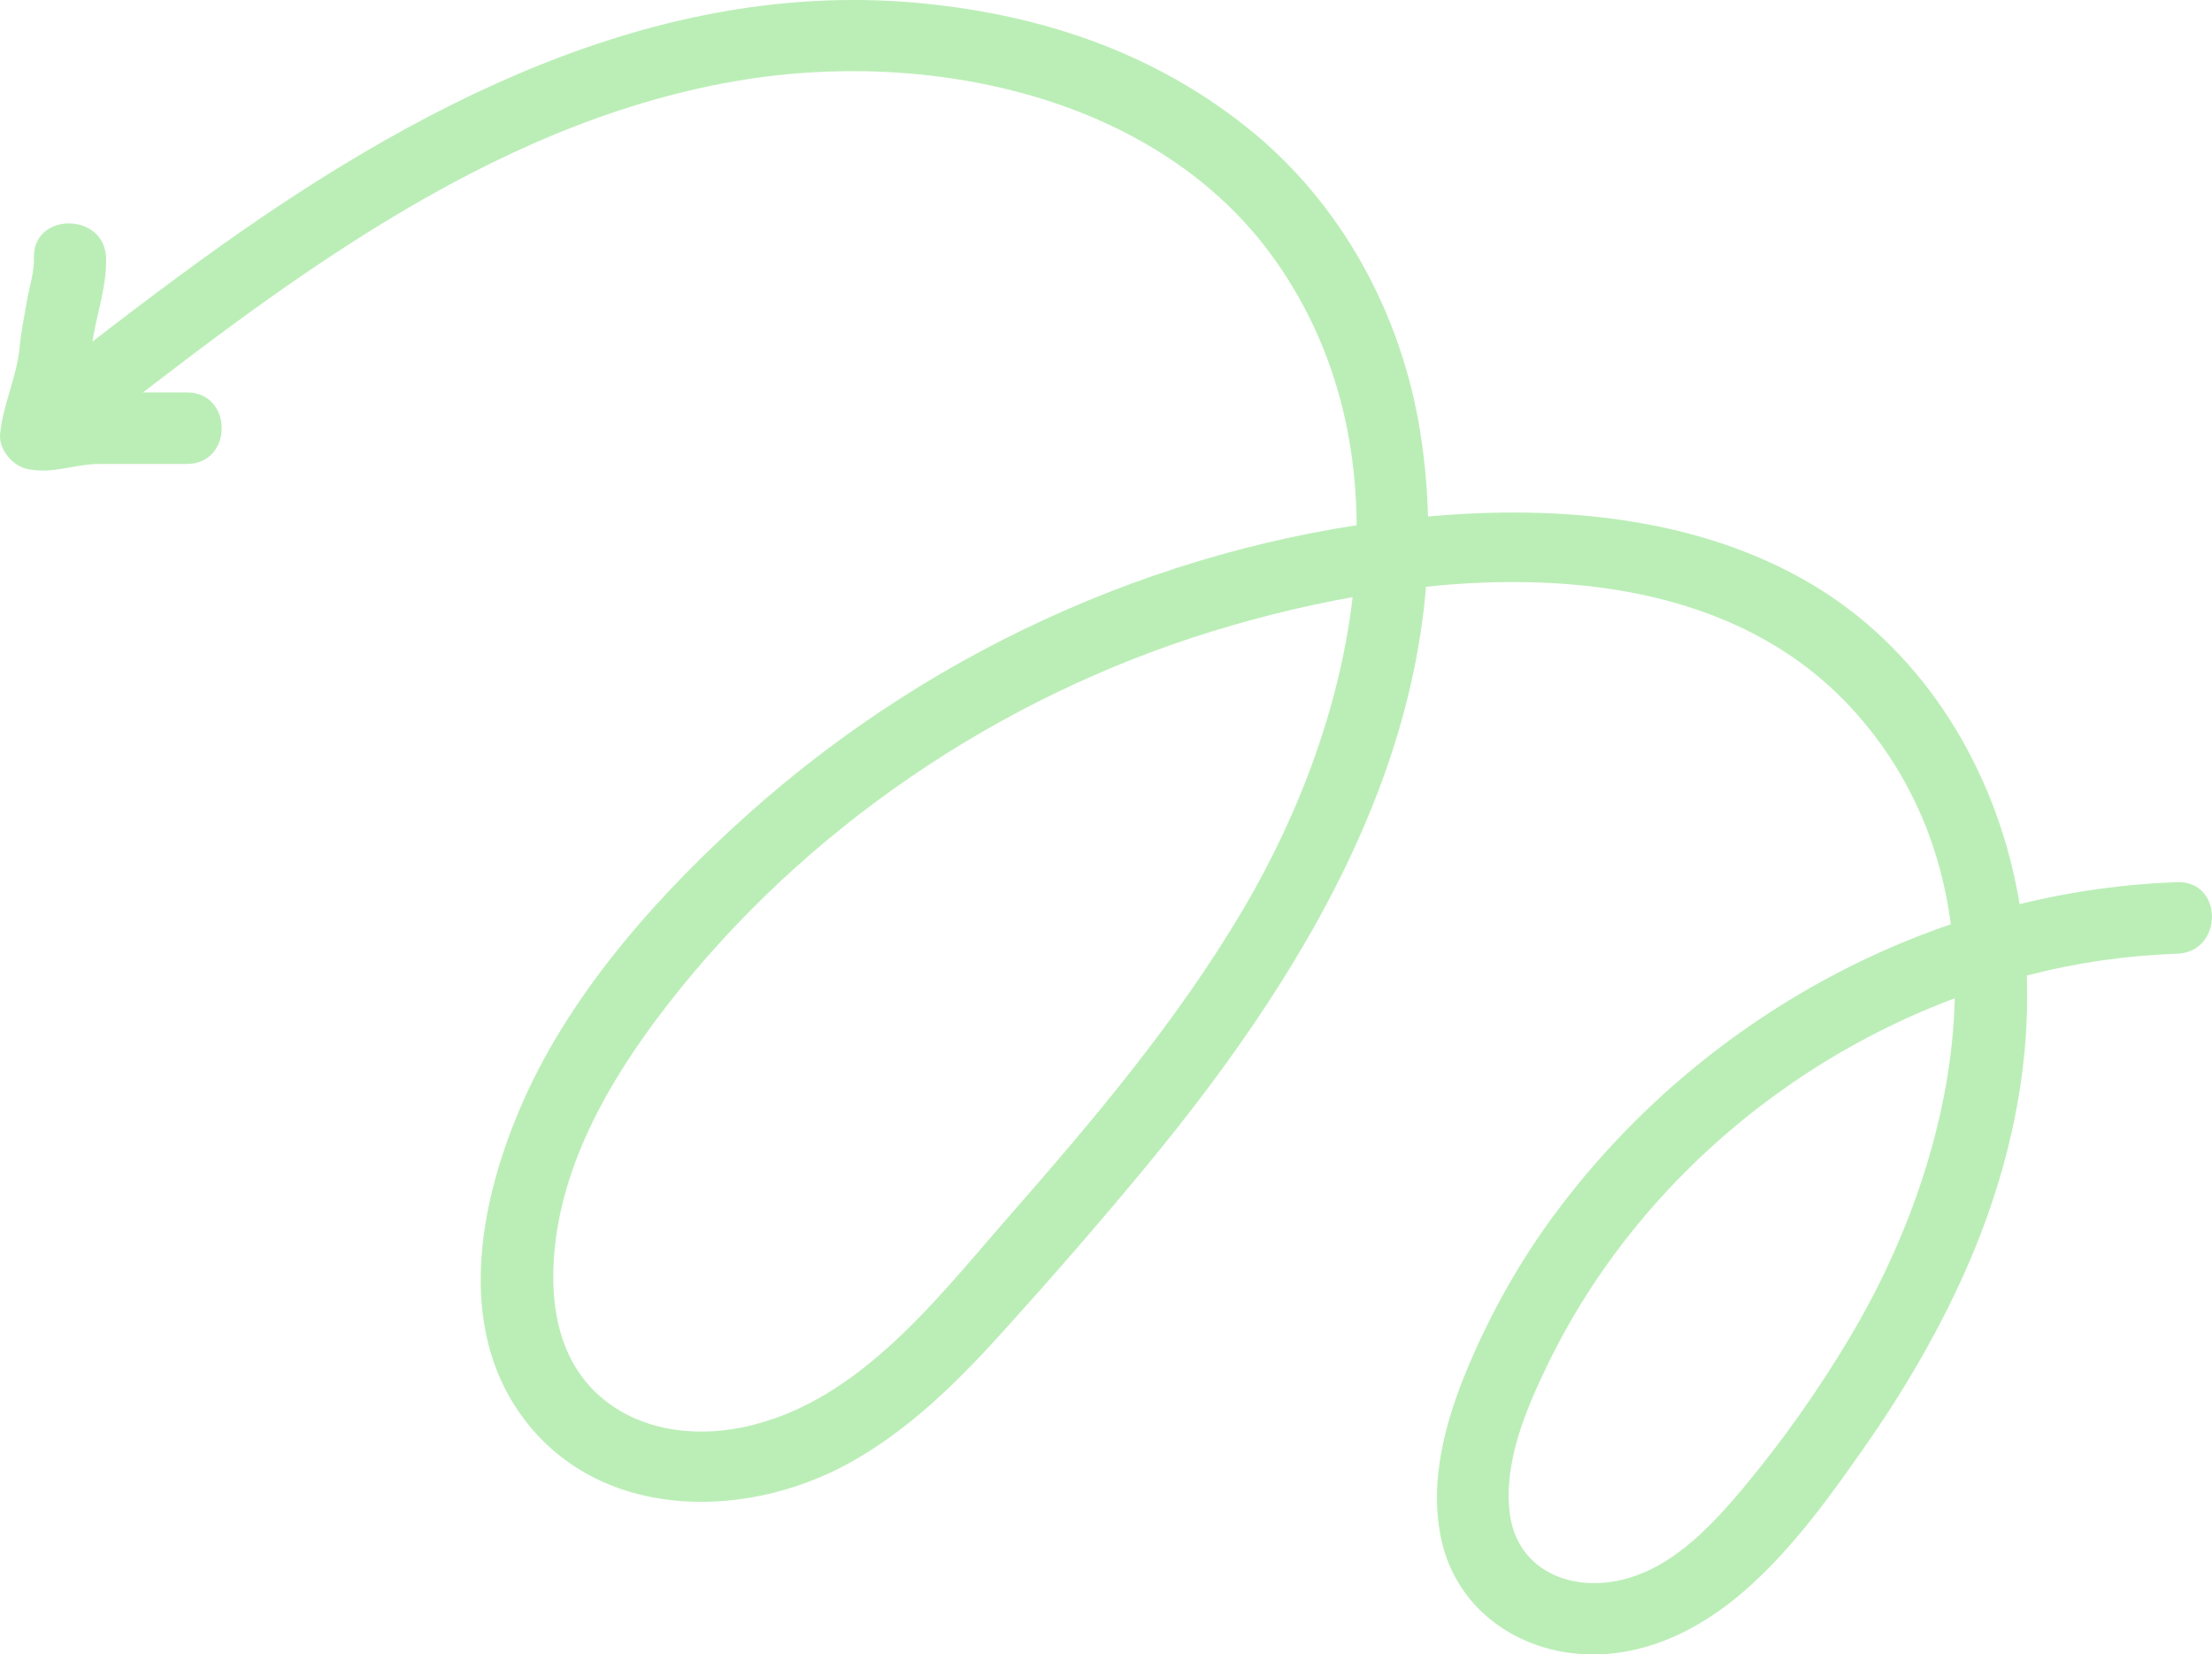 <svg width="226" height="169" viewBox="0 0 226 169" fill="none" xmlns="http://www.w3.org/2000/svg">
<g clip-path="url(#clip0_9_237)">
<path d="M222.443 90.116C197.39 90.991 173.845 103.921 159.009 123.807C155.39 128.655 152.411 133.918 150.057 139.478C147.703 145.038 145.886 151.411 147.321 157.523C148.839 164.008 154.388 168.248 160.929 168.908C167.428 169.563 173.386 166.709 178.176 162.556C183.24 158.167 187.329 152.393 191.113 146.925C194.897 141.457 198.5 135.212 201.226 128.85C206.517 116.492 208.716 103.041 205.856 89.799C203.203 77.503 196.038 66.118 184.996 59.617C173.401 52.789 159.236 51.577 146.056 52.748C120.358 55.029 95.817 65.888 76.654 82.96C67.569 91.052 58.643 100.969 53.615 112.125C49.269 121.766 46.507 134.46 52.815 143.933C60.347 155.241 75.632 155.559 86.7 149.487C92.823 146.132 97.856 141.14 102.481 136.015C107.463 130.497 112.362 124.881 117.096 119.152C134.627 97.952 149.618 72.634 145.112 44.171C143.196 32.069 137.058 20.699 127.364 12.986C117.669 5.273 106.415 1.58 94.506 0.368C67.032 -2.429 41.902 11.058 20.442 26.627C14.65 30.831 8.992 35.225 3.35 39.618C1.77 40.846 2.075 43.495 3.35 44.784C4.878 46.334 7.01 45.996 8.564 44.784C28.341 29.389 49.62 12.746 75.059 8.301C94.604 4.885 118.386 9.657 130.353 26.673C144.456 46.733 138.592 73.309 126.966 92.97C120.276 104.284 111.753 114.36 103.101 124.236C95.445 132.972 87.139 144.035 74.817 145.989C69.598 146.818 63.996 145.651 60.331 141.688C57.368 138.491 56.444 134.133 56.532 129.903C56.754 119.745 62.117 110.472 68.204 102.637C82.168 84.669 102.012 71.217 123.843 64.496C144.441 58.154 173.571 54.932 189.497 72.7C205.794 90.883 200.343 117.628 188.965 136.67C185.749 142.051 182.099 147.232 178.068 152.045C174.578 156.208 170.247 160.801 164.543 161.599C159.53 162.3 154.941 159.855 154.259 154.633C153.588 149.498 155.849 144.107 158.033 139.575C167.47 119.97 185.935 105.138 207.106 99.645C212.139 98.34 217.239 97.604 222.438 97.425C227.171 97.261 227.192 89.952 222.438 90.116L222.443 90.116Z" fill="#BBEEB7"/>
<path d="M19.09 40.089C16.426 40.089 13.763 40.099 11.099 40.089C9.932 40.089 8.781 40.063 7.62 40.186C6.943 40.258 5.271 40.979 4.677 40.841L7.382 44.365C7.521 42.851 8.456 41.404 8.791 39.91C9.127 38.416 9.21 36.954 9.38 35.47C9.715 32.453 10.934 29.384 10.841 26.346C10.696 21.656 3.325 21.635 3.464 26.346C3.51 27.803 2.984 29.348 2.741 30.801C2.483 32.366 2.148 33.88 2.003 35.47C1.719 38.565 0.289 41.291 0.01 44.365C-0.129 45.889 1.249 47.551 2.715 47.889C5.328 48.492 7.583 47.388 10.19 47.393C13.159 47.393 16.122 47.393 19.09 47.393C23.834 47.393 23.845 40.084 19.09 40.084L19.09 40.089Z" fill="#BBEEB7"/>
</g>
<defs>
<clipPath id="clip0_9_237">
<rect width="226" height="169" fill="white" transform="translate(226 169) rotate(-180)"/>
</clipPath>
</defs>
</svg>
